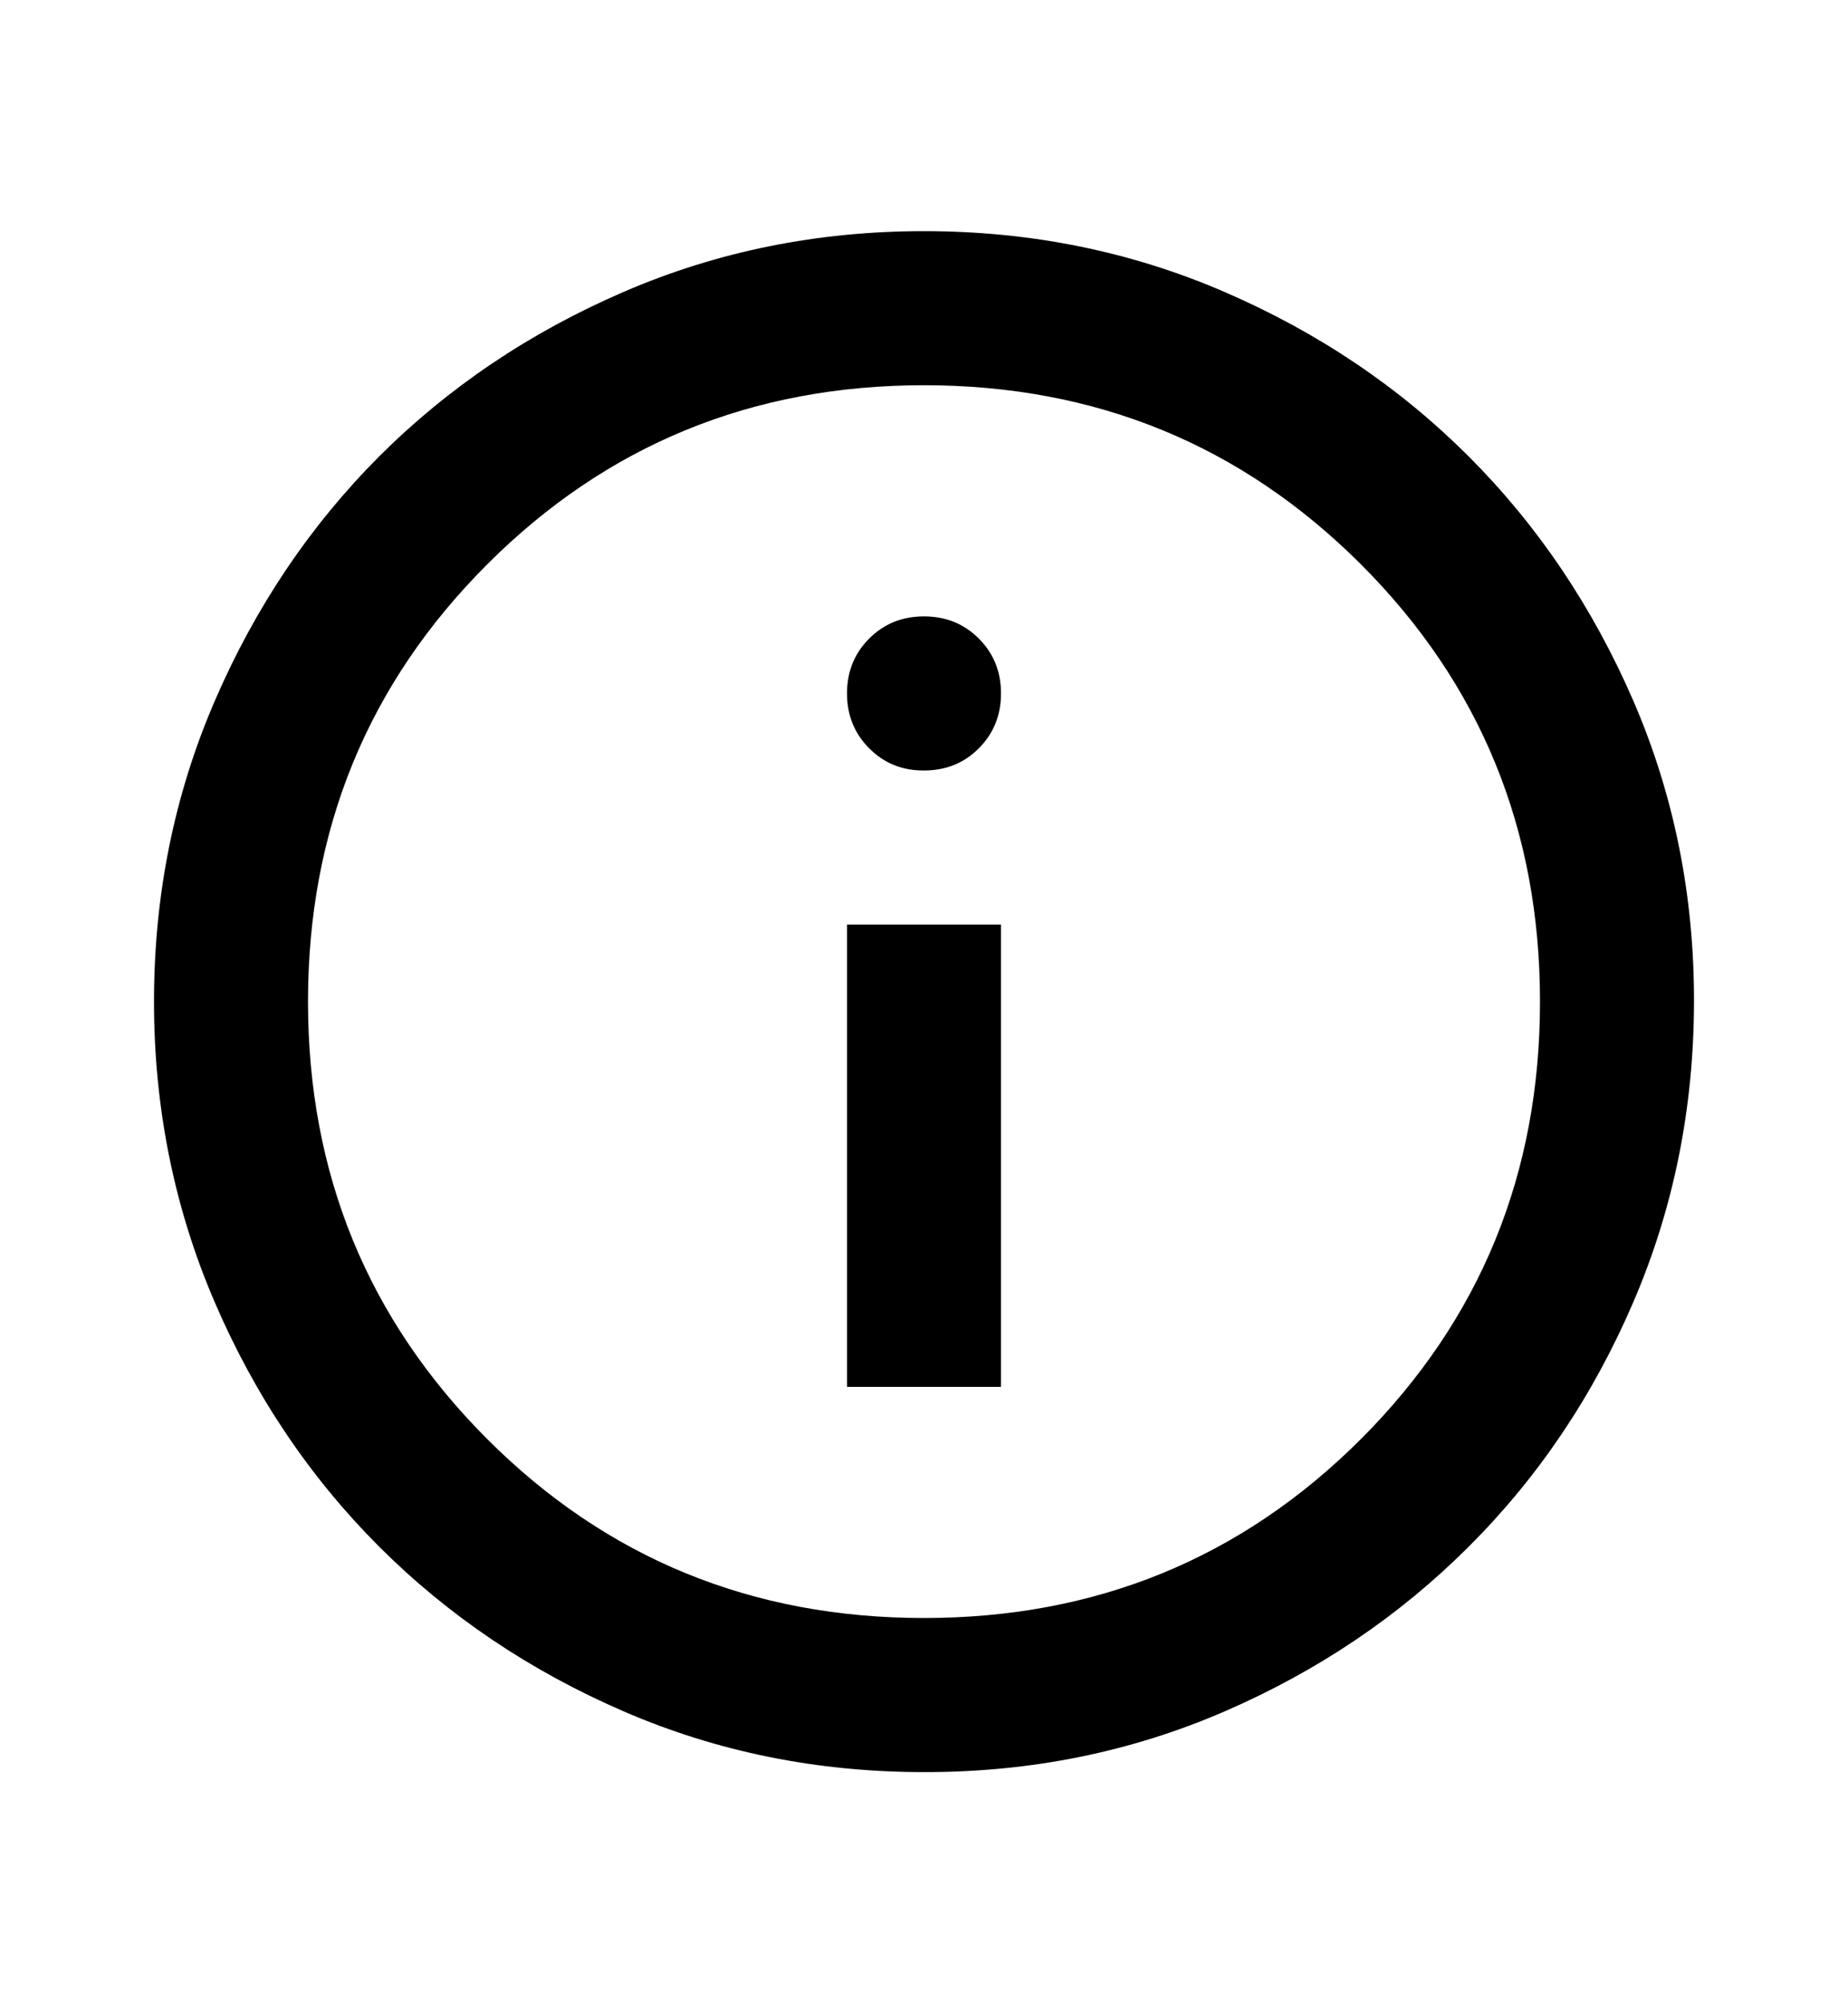 <svg width="12" height="13" viewBox="0 0 12 13" fill="none" xmlns="http://www.w3.org/2000/svg">
<path d="M5.5 9H6.5V6H5.5V9ZM6 5C6.142 5 6.261 4.952 6.356 4.856C6.452 4.76 6.5 4.641 6.5 4.5C6.5 4.359 6.452 4.24 6.356 4.144C6.26 4.048 6.142 4 6 4C5.858 4 5.74 4.048 5.644 4.144C5.548 4.24 5.5 4.359 5.5 4.5C5.5 4.641 5.548 4.76 5.644 4.856C5.74 4.953 5.859 5.001 6 5ZM6 11.5C5.308 11.5 4.658 11.369 4.05 11.106C3.442 10.843 2.913 10.487 2.462 10.037C2.013 9.588 1.656 9.059 1.394 8.45C1.132 7.841 1 7.191 1 6.5C1 5.809 1.131 5.159 1.394 4.55C1.657 3.941 2.013 3.412 2.462 2.962C2.912 2.513 3.441 2.157 4.05 1.894C4.659 1.631 5.309 1.5 6 1.5C6.691 1.5 7.341 1.631 7.95 1.894C8.559 2.157 9.088 2.513 9.537 2.962C9.987 3.412 10.343 3.941 10.607 4.55C10.87 5.159 11.001 5.809 11 6.5C10.999 7.191 10.868 7.841 10.606 8.45C10.344 9.059 9.988 9.588 9.537 10.037C9.087 10.487 8.558 10.844 7.95 11.107C7.342 11.37 6.692 11.501 6 11.5ZM6 10.5C7.117 10.5 8.062 10.113 8.838 9.338C9.613 8.562 10 7.617 10 6.5C10 5.383 9.613 4.438 8.838 3.663C8.062 2.888 7.117 2.5 6 2.5C4.883 2.5 3.938 2.888 3.163 3.663C2.388 4.438 2 5.383 2 6.5C2 7.617 2.388 8.562 3.163 9.338C3.938 10.113 4.883 10.5 6 10.5Z" fill="black"/>
</svg>
